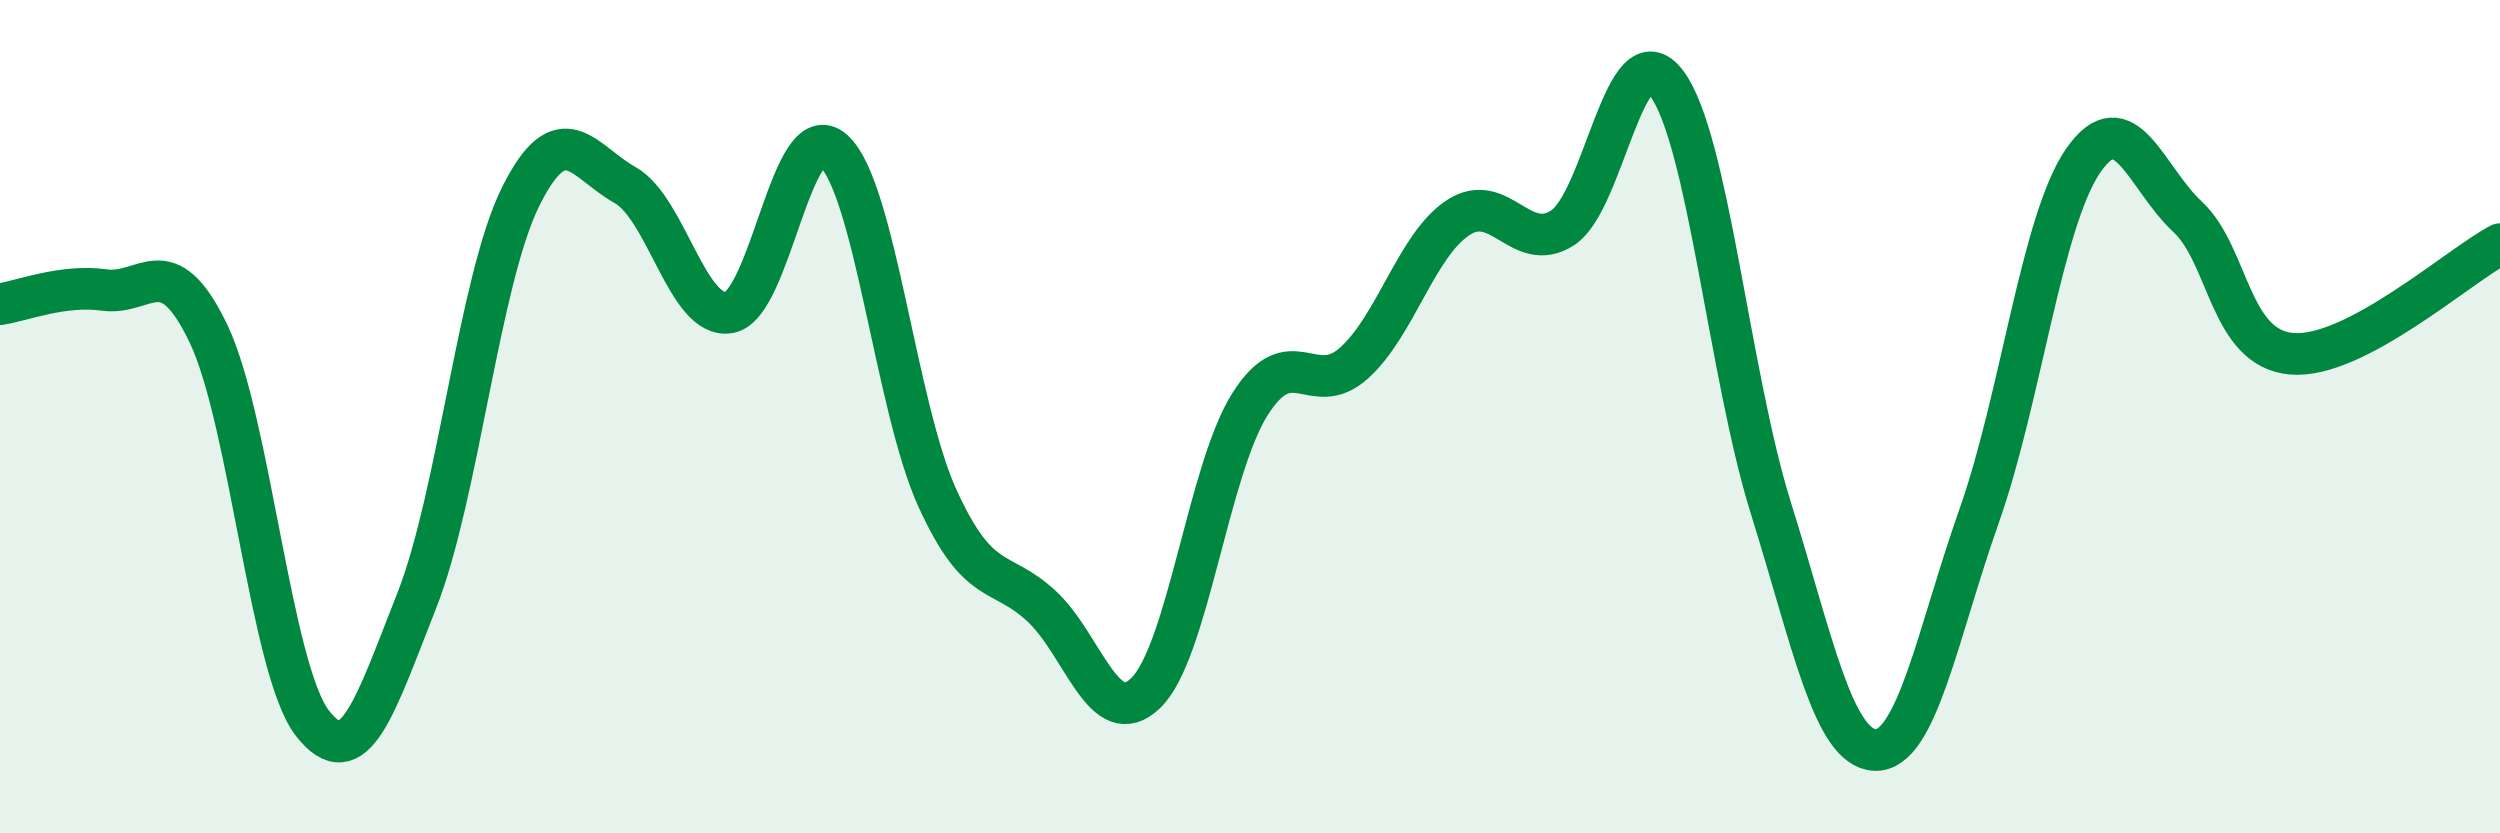 
    <svg width="60" height="20" viewBox="0 0 60 20" xmlns="http://www.w3.org/2000/svg">
      <path
        d="M 0,7.3 C 0.5,7.23 1.5,6.82 2.5,6.96 C 3.5,7.1 4,5.92 5,8 C 6,10.08 6.5,16.08 7.5,17.36 C 8.5,18.64 9,16.95 10,14.42 C 11,11.89 11.5,6.71 12.5,4.71 C 13.5,2.71 14,3.88 15,4.44 C 16,5 16.5,7.67 17.5,7.5 C 18.5,7.33 19,2.72 20,3.61 C 21,4.5 21.5,9.77 22.5,11.96 C 23.5,14.15 24,13.62 25,14.55 C 26,15.48 26.5,17.6 27.5,16.63 C 28.5,15.66 29,11.28 30,9.7 C 31,8.12 31.5,9.61 32.5,8.71 C 33.5,7.81 34,5.87 35,5.22 C 36,4.57 36.5,6.11 37.5,5.47 C 38.5,4.83 39,0.66 40,2 C 41,3.34 41.5,8.99 42.5,12.19 C 43.5,15.39 44,17.96 45,18 C 46,18.04 46.5,15.21 47.5,12.38 C 48.5,9.55 49,5.29 50,3.85 C 51,2.41 51.5,4.27 52.5,5.2 C 53.5,6.13 53.5,8.36 55,8.49 C 56.5,8.62 59,6.39 60,5.86L60 20L0 20Z"
        fill="#008740"
        opacity="0.1"
        stroke-linecap="round"
        stroke-linejoin="round"
      />
      <path
        d="M 0,7.3 C 0.5,7.23 1.5,6.82 2.5,6.96 C 3.5,7.1 4,5.92 5,8 C 6,10.08 6.5,16.08 7.5,17.36 C 8.5,18.64 9,16.95 10,14.42 C 11,11.89 11.5,6.71 12.5,4.71 C 13.5,2.71 14,3.88 15,4.44 C 16,5 16.5,7.67 17.5,7.5 C 18.5,7.33 19,2.72 20,3.61 C 21,4.5 21.5,9.77 22.5,11.96 C 23.5,14.15 24,13.62 25,14.55 C 26,15.48 26.5,17.6 27.5,16.63 C 28.5,15.66 29,11.28 30,9.7 C 31,8.12 31.5,9.61 32.5,8.71 C 33.5,7.81 34,5.87 35,5.22 C 36,4.57 36.5,6.11 37.5,5.47 C 38.5,4.83 39,0.66 40,2 C 41,3.34 41.5,8.99 42.5,12.19 C 43.5,15.39 44,17.96 45,18 C 46,18.04 46.5,15.21 47.5,12.38 C 48.5,9.55 49,5.29 50,3.85 C 51,2.41 51.5,4.27 52.5,5.2 C 53.5,6.13 53.5,8.36 55,8.49 C 56.5,8.62 59,6.39 60,5.86"
        stroke="#008740"
        stroke-width="1"
        fill="none"
        stroke-linecap="round"
        stroke-linejoin="round"
      />
    </svg>
  